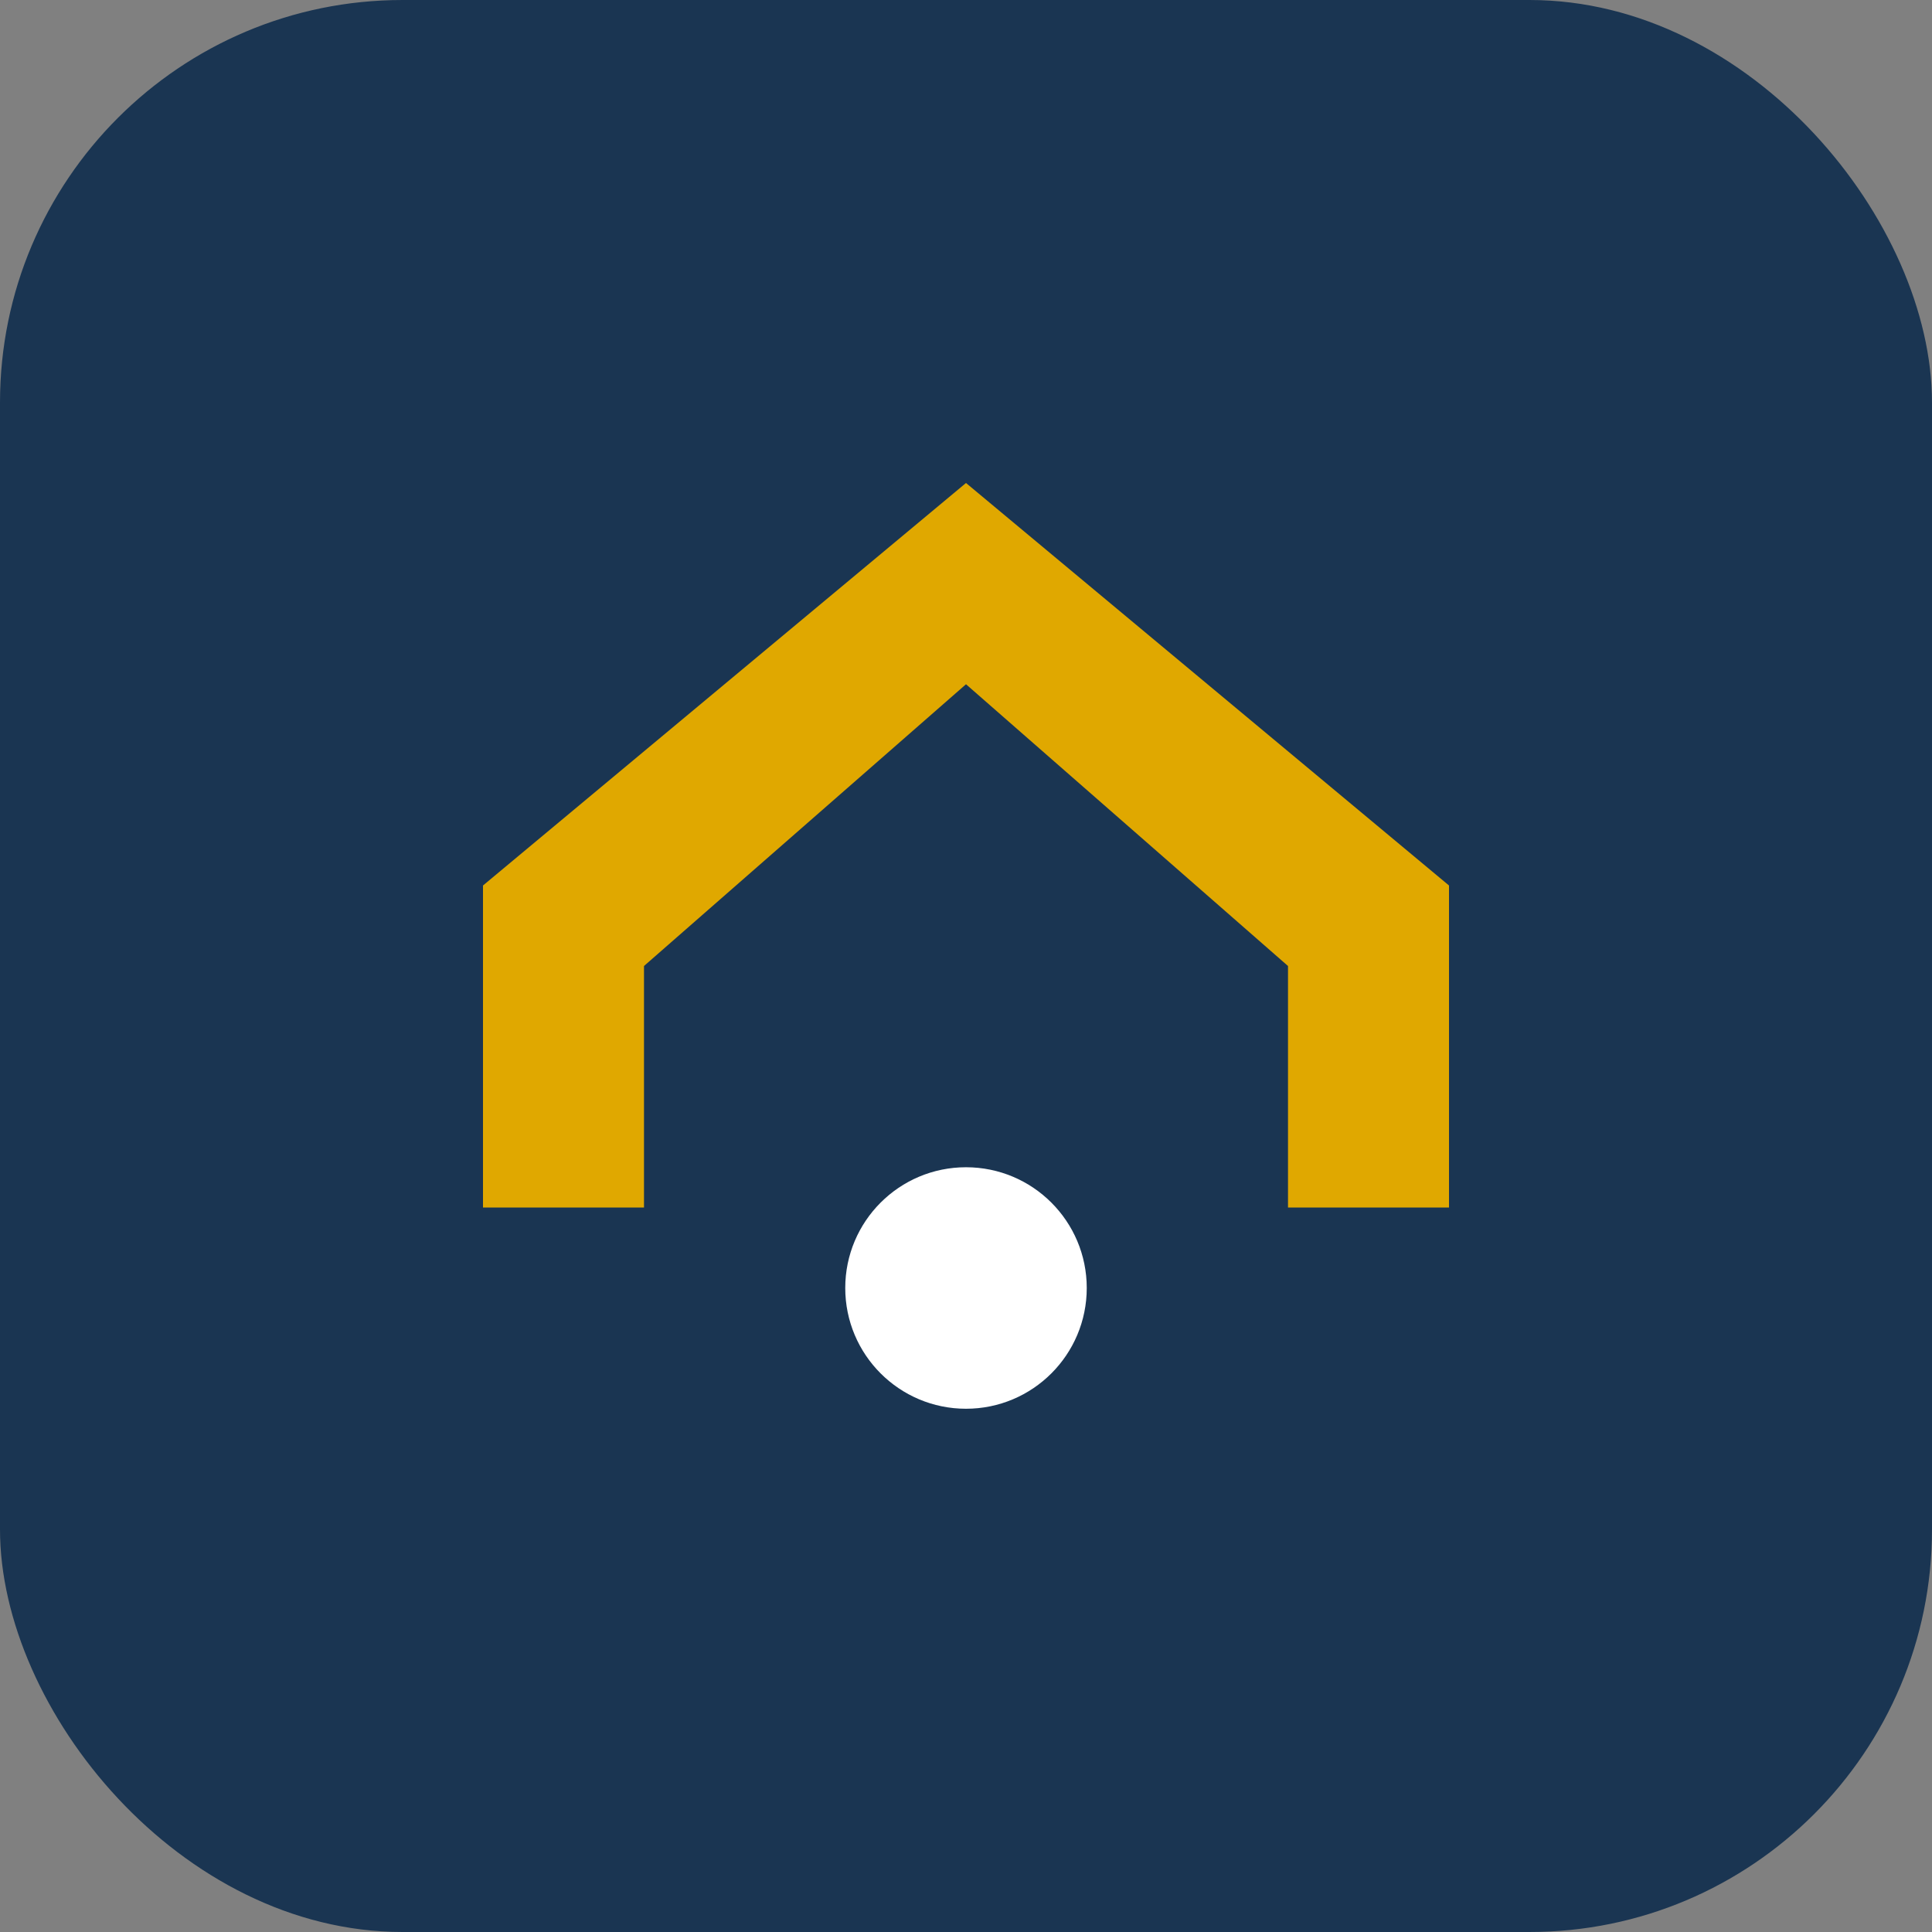 <?xml version="1.0" encoding="UTF-8"?>
<svg xmlns="http://www.w3.org/2000/svg" width="48" height="48" viewBox="0 0 48 48"><rect x="0" y="0" width="48" height="48" fill="#808080" stroke="none"/><rect width="48" height="48" rx="10" fill="#1A3552"/><path d="M12 30V22l12-10 12 10v8h-4v-6l-8-7-8 7v6z" fill="#E0A800"/><circle cx="24" cy="32" r="3" fill="#fff"/></svg>